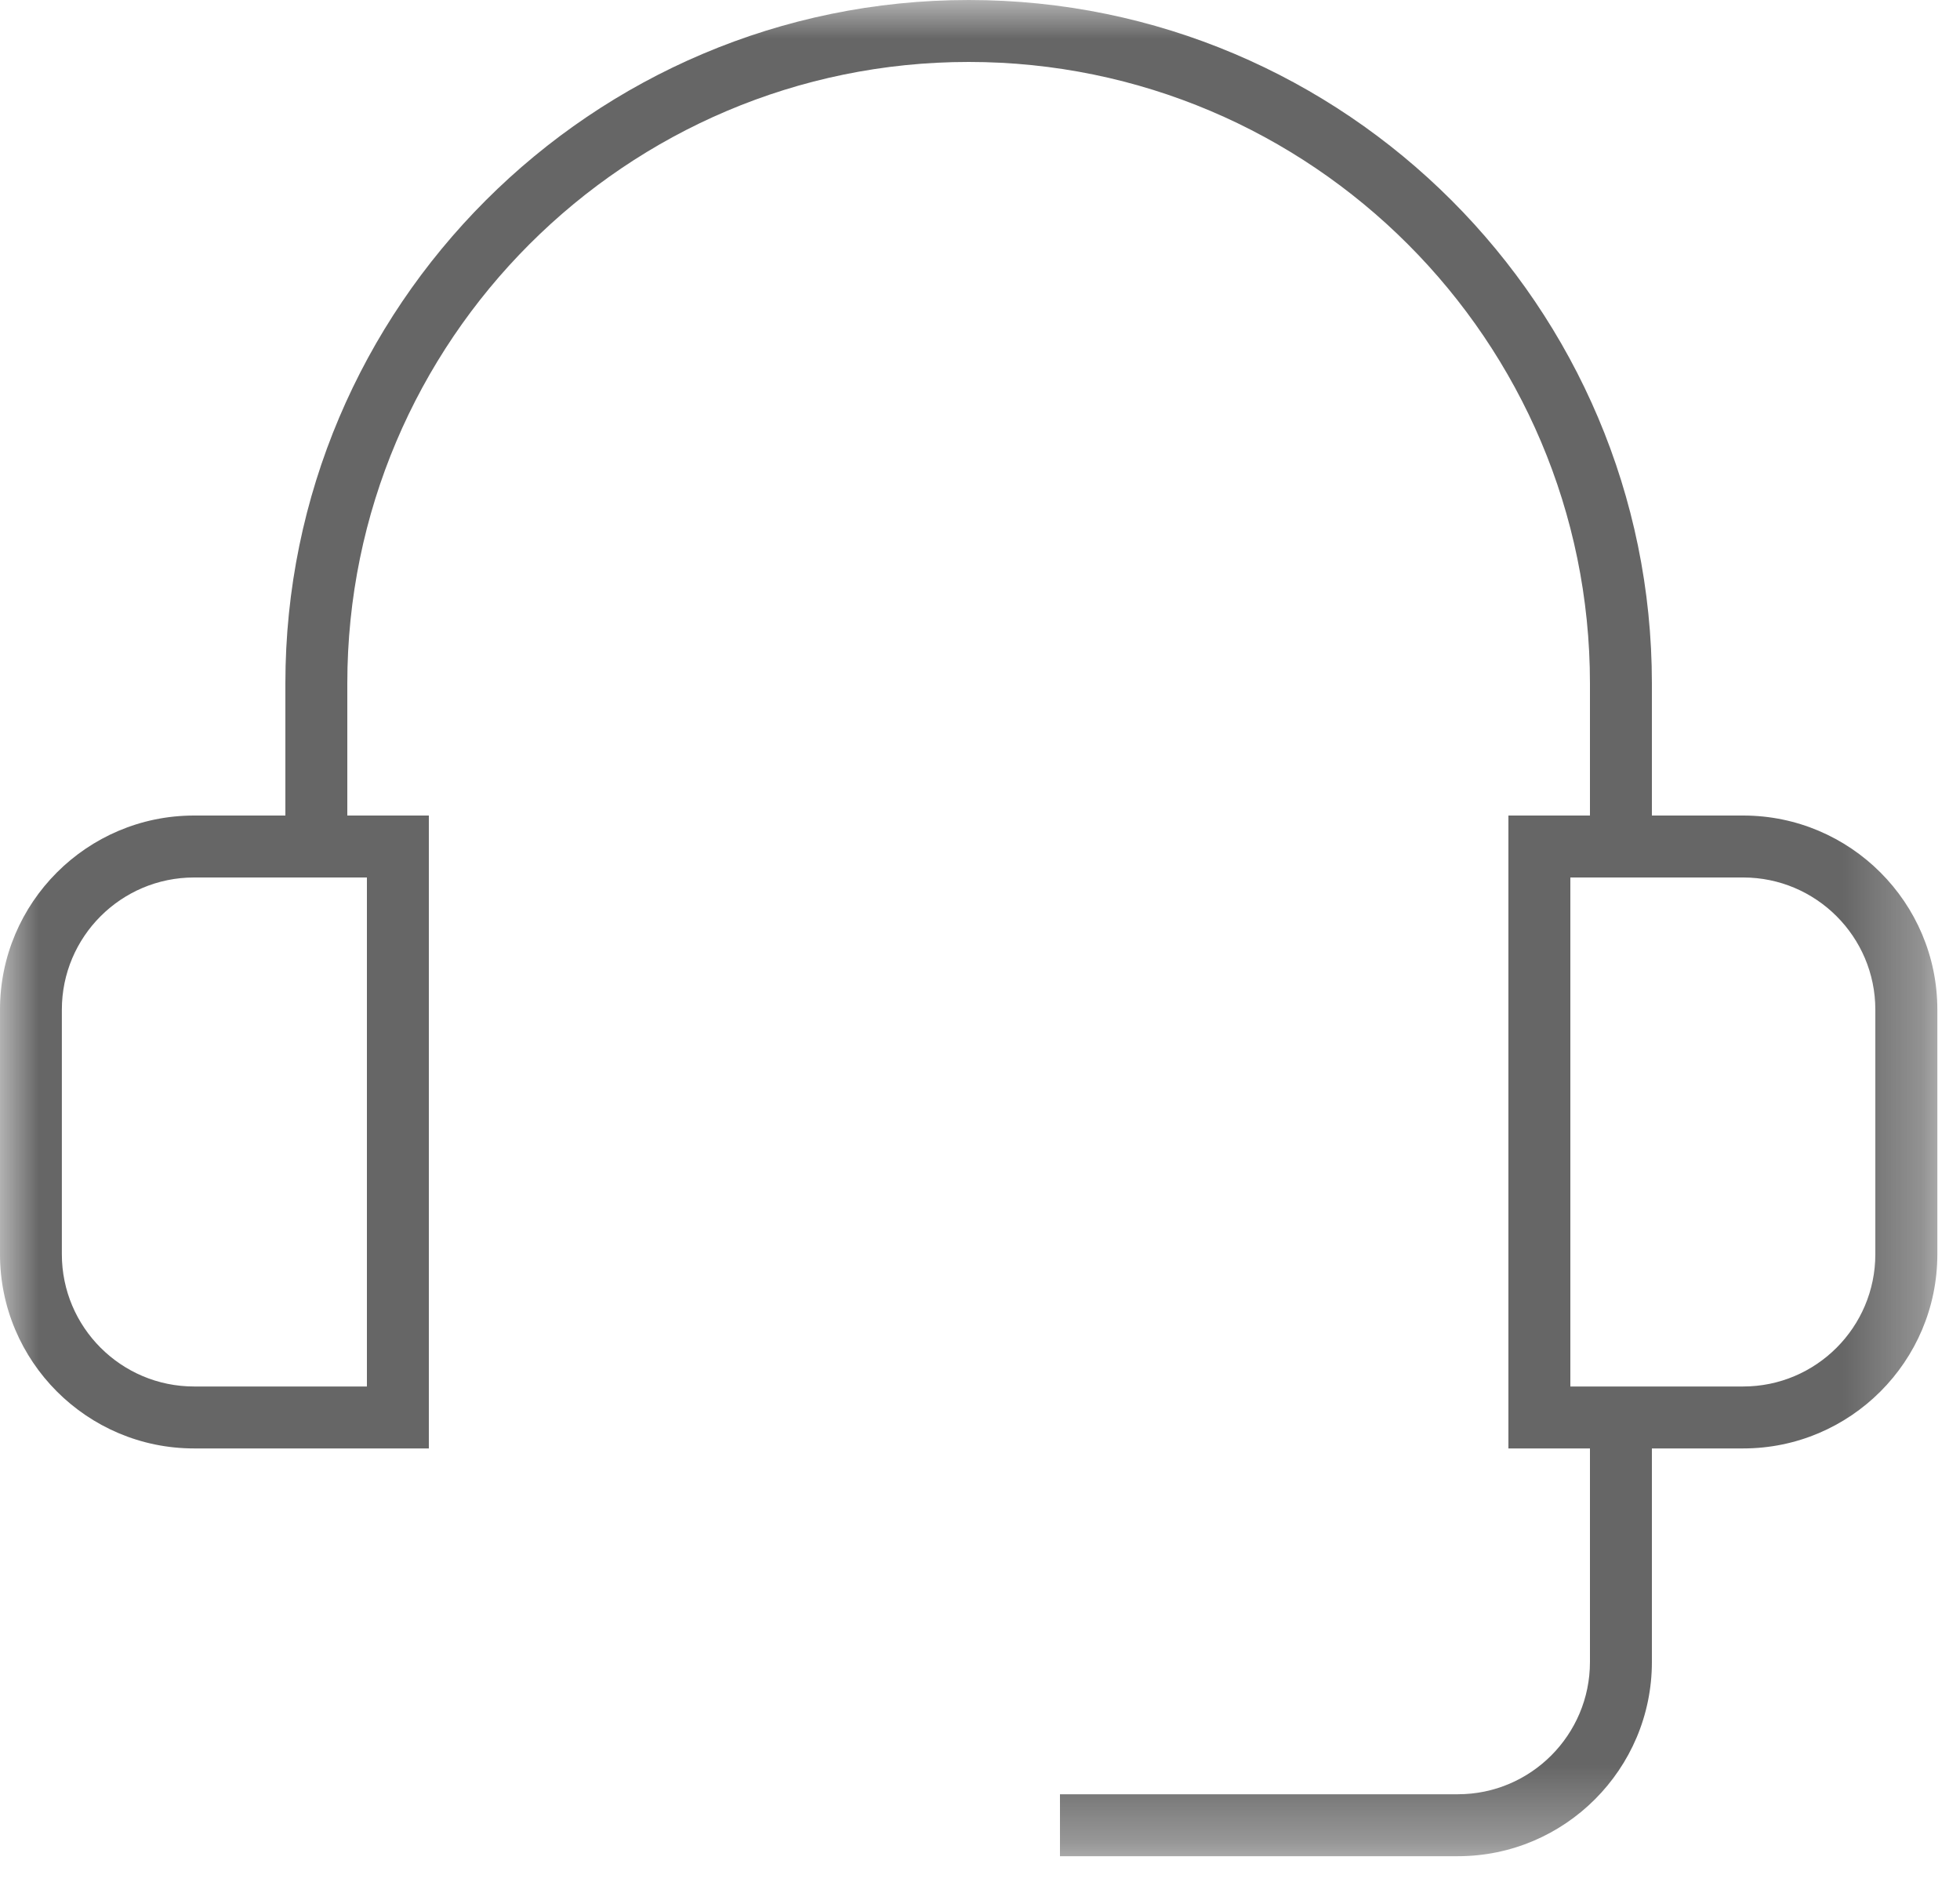 <?xml version="1.0" encoding="UTF-8"?>
<svg width="25px" height="24px" viewBox="0 0 25 24" version="1.1" xmlns="http://www.w3.org/2000/svg" xmlns:xlink="http://www.w3.org/1999/xlink">
    <!-- Generator: Sketch 63.1 (92452) - https://sketch.com -->
    <title>群組</title>
    <desc>Created with Sketch.</desc>
    <defs>
        <polygon id="path-1" points="0 0 24.711 0 24.711 23.671 0 23.671"></polygon>
    </defs>
    <g id="page-1_首頁" stroke="none" stroke-width="1" fill="none" fill-rule="evenodd">
        <g id="00_mobile_index" transform="translate(-1095, -31)">
            <g id="群組-42" transform="translate(824, 0)">
                <g id="群組-40" transform="translate(271, 31)">
                    <g id="群組">
                        <mask id="mask-2" fill="white">
                            <use xlink:href="#path-1"></use>
                        </mask>
                        <g id="Clip-2"></g>
                        <path d="M23.92,15.995 C23.92,16.925 23.164,17.681 22.235,17.681 L20.03,17.681 L20.03,11.19 L22.235,11.19 C23.164,11.19 23.92,11.946 23.92,12.875 L23.92,15.995 Z M4.68,11.19 L4.68,17.681 L2.475,17.681 C1.545,17.681 0.789,16.925 0.789,15.995 L0.789,12.875 C0.789,11.946 1.545,11.19 2.475,11.19 L4.68,11.19 Z M24.711,12.875 C24.711,11.511 23.601,10.4 22.235,10.4 L21.07,10.4 L21.07,8.715 C21.07,3.909 17.161,0 12.356,0 C7.55,0 3.64,3.909 3.64,8.715 L3.64,10.4 L2.475,10.4 C1.11,10.4 -0,11.511 -0,12.875 L-0,15.995 C-0,17.36 1.11,18.471 2.475,18.471 L5.47,18.471 L5.47,10.4 L4.43,10.4 L4.43,8.715 C4.43,4.345 7.985,0.79 12.356,0.79 C16.726,0.79 20.28,4.345 20.28,8.715 L20.28,10.4 L19.24,10.4 L19.24,18.471 L20.28,18.471 L20.28,21.195 C20.28,22.125 19.524,22.881 18.596,22.881 L13.52,22.881 L13.52,23.671 L18.596,23.671 C19.96,23.671 21.07,22.56 21.07,21.195 L21.07,18.471 L22.235,18.471 C23.601,18.471 24.711,17.36 24.711,15.995 L24.711,12.875 Z" id="Fill-1" fill="#666666" mask="url(#mask-2)"></path>
                    </g>
                </g>
            </g>
        </g>
    </g>
</svg>